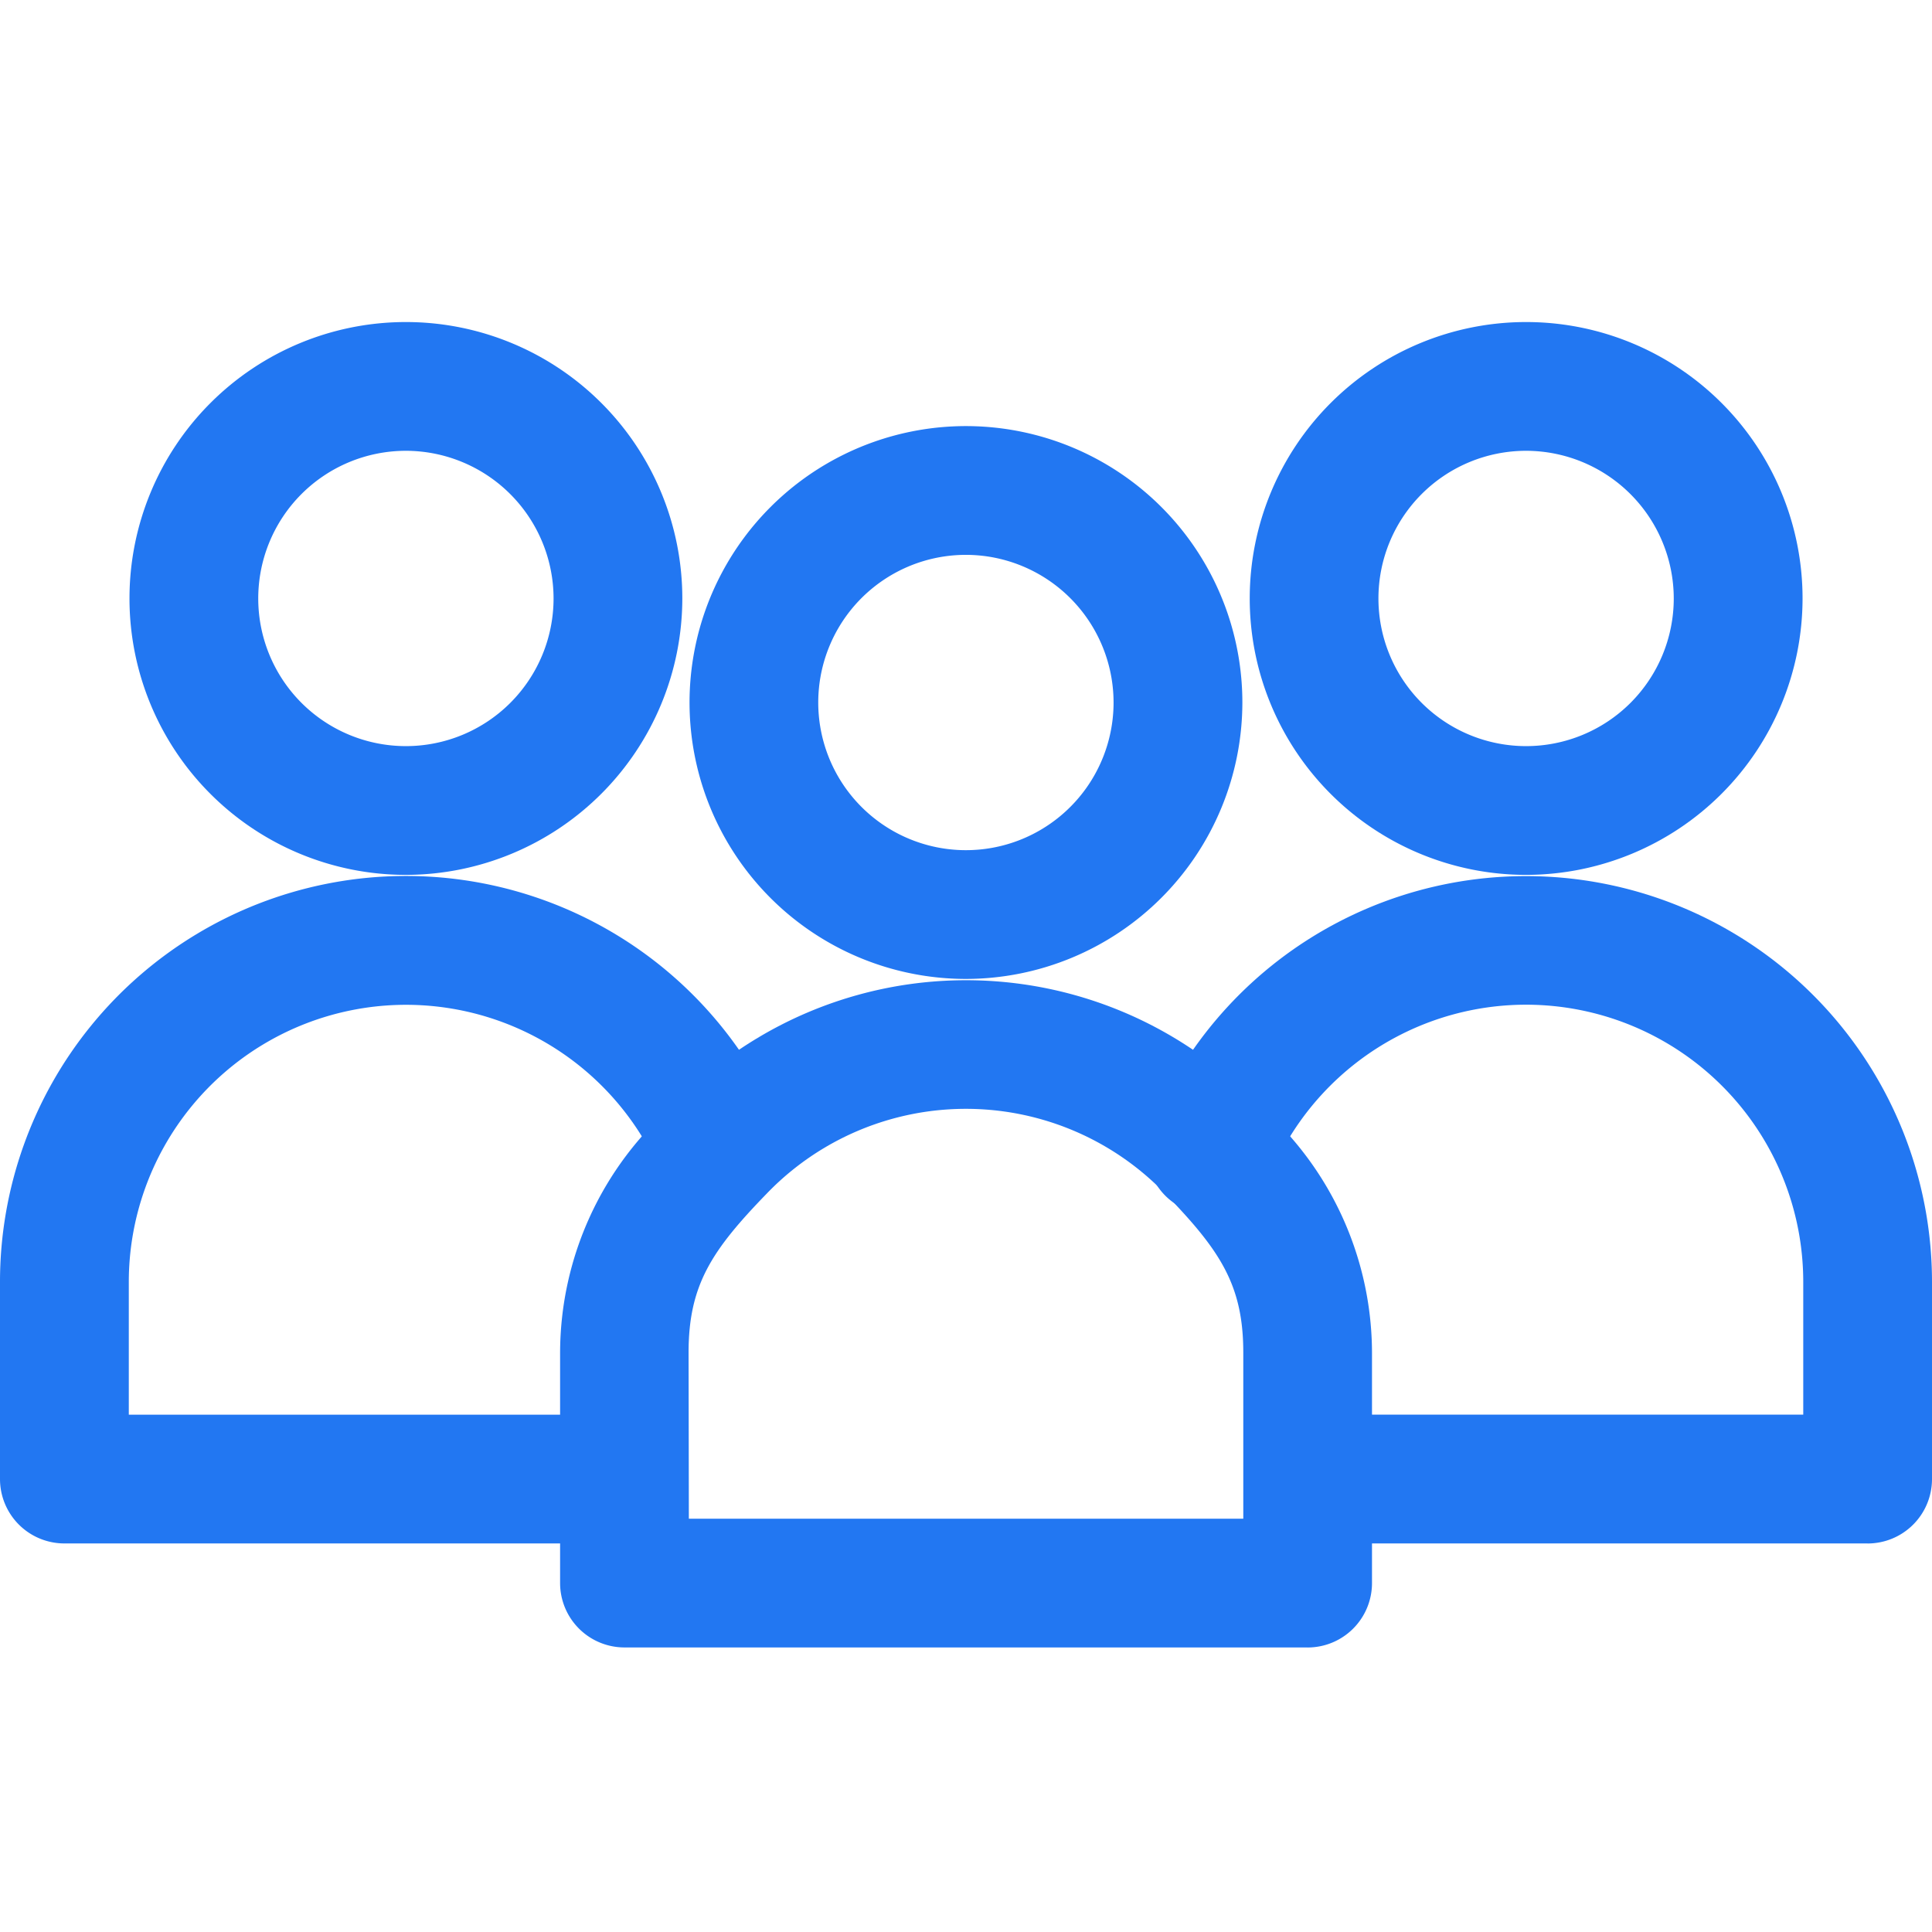 <svg xmlns="http://www.w3.org/2000/svg" xmlns:xlink="http://www.w3.org/1999/xlink" width="42" height="42" viewBox="0 0 42 42">
  <defs>
    <clipPath id="clip-path">
      <rect id="사각형_15" data-name="사각형 15" width="42" height="42" transform="translate(-2119 2900)" fill="#fff"/>
    </clipPath>
    <clipPath id="clip-path-2">
      <rect id="사각형_8" data-name="사각형 8" width="42" height="28.815" fill="none"/>
    </clipPath>
  </defs>
  <g id="info_icon02" transform="translate(2119 -2900)" clip-path="url(#clip-path)">
    <g id="그룹_15" data-name="그룹 15" transform="translate(-2119 2907)">
      <g id="그룹_14" data-name="그룹 14" transform="translate(0 0)" clip-path="url(#clip-path-2)">
        <path id="패스_56" data-name="패스 56" d="M9.025,12.019a6.009,6.009,0,1,1,6.01-6.009,6.016,6.016,0,0,1-6.01,6.009m0-9.219A3.21,3.21,0,1,0,12.236,6.01,3.214,3.214,0,0,0,9.025,2.8" transform="translate(-0.202 0)" fill="#2277f2"/>
        <path id="패스_57" data-name="패스 57" d="M35.122,12.019a6.009,6.009,0,1,1,6.01-6.009,6.015,6.015,0,0,1-6.01,6.009m0-9.219A3.21,3.21,0,1,0,38.332,6.01,3.214,3.214,0,0,0,35.122,2.8" transform="translate(-1.946 0)" fill="#2277f2"/>
        <path id="패스_58" data-name="패스 58" d="M12.4,27.416H1.4a1.4,1.4,0,0,1-1.4-1.4V21.731a8.825,8.825,0,0,1,16.952-3.44,1.4,1.4,0,0,1-2.577,1.092A6.026,6.026,0,0,0,2.8,21.731v2.886h9.6a1.4,1.4,0,1,1,0,2.8" transform="translate(0 -0.863)" fill="#2277f2"/>
        <path id="패스_59" data-name="패스 59" d="M42.387,27.416h-11a1.4,1.4,0,1,1,0-2.8h9.6V21.731a6.026,6.026,0,0,0-11.576-2.348,1.4,1.4,0,1,1-2.577-1.093,8.826,8.826,0,0,1,16.952,3.441v4.286a1.4,1.4,0,0,1-1.4,1.4" transform="translate(-1.786 -0.863)" fill="#2277f2"/>
        <path id="패스_60" data-name="패스 60" d="M22.074,14.443a6.009,6.009,0,1,1,6.008-6.009,6.016,6.016,0,0,1-6.008,6.009m0-9.219a3.21,3.21,0,1,0,3.208,3.21,3.213,3.213,0,0,0-3.208-3.21" transform="translate(-1.074 -0.162)" fill="#2277f2"/>
        <path id="패스_61" data-name="패스 61" d="M29.3,29.839H14.448a1.4,1.4,0,0,1-1.4-1.4V23.43a7.152,7.152,0,0,1,2.482-5.4,8.808,8.808,0,0,1,12.684,0,7.151,7.151,0,0,1,2.484,5.4v5.01a1.4,1.4,0,0,1-1.4,1.4m-13.451-2.8H27.9V23.43c0-1.466-.5-2.221-1.7-3.458h0a6.009,6.009,0,0,0-8.659,0c-1.2,1.237-1.7,1.991-1.7,3.458Z" transform="translate(-0.872 -1.025)" fill="#2277f2"/>
      </g>
    </g>
  </g>
</svg>

